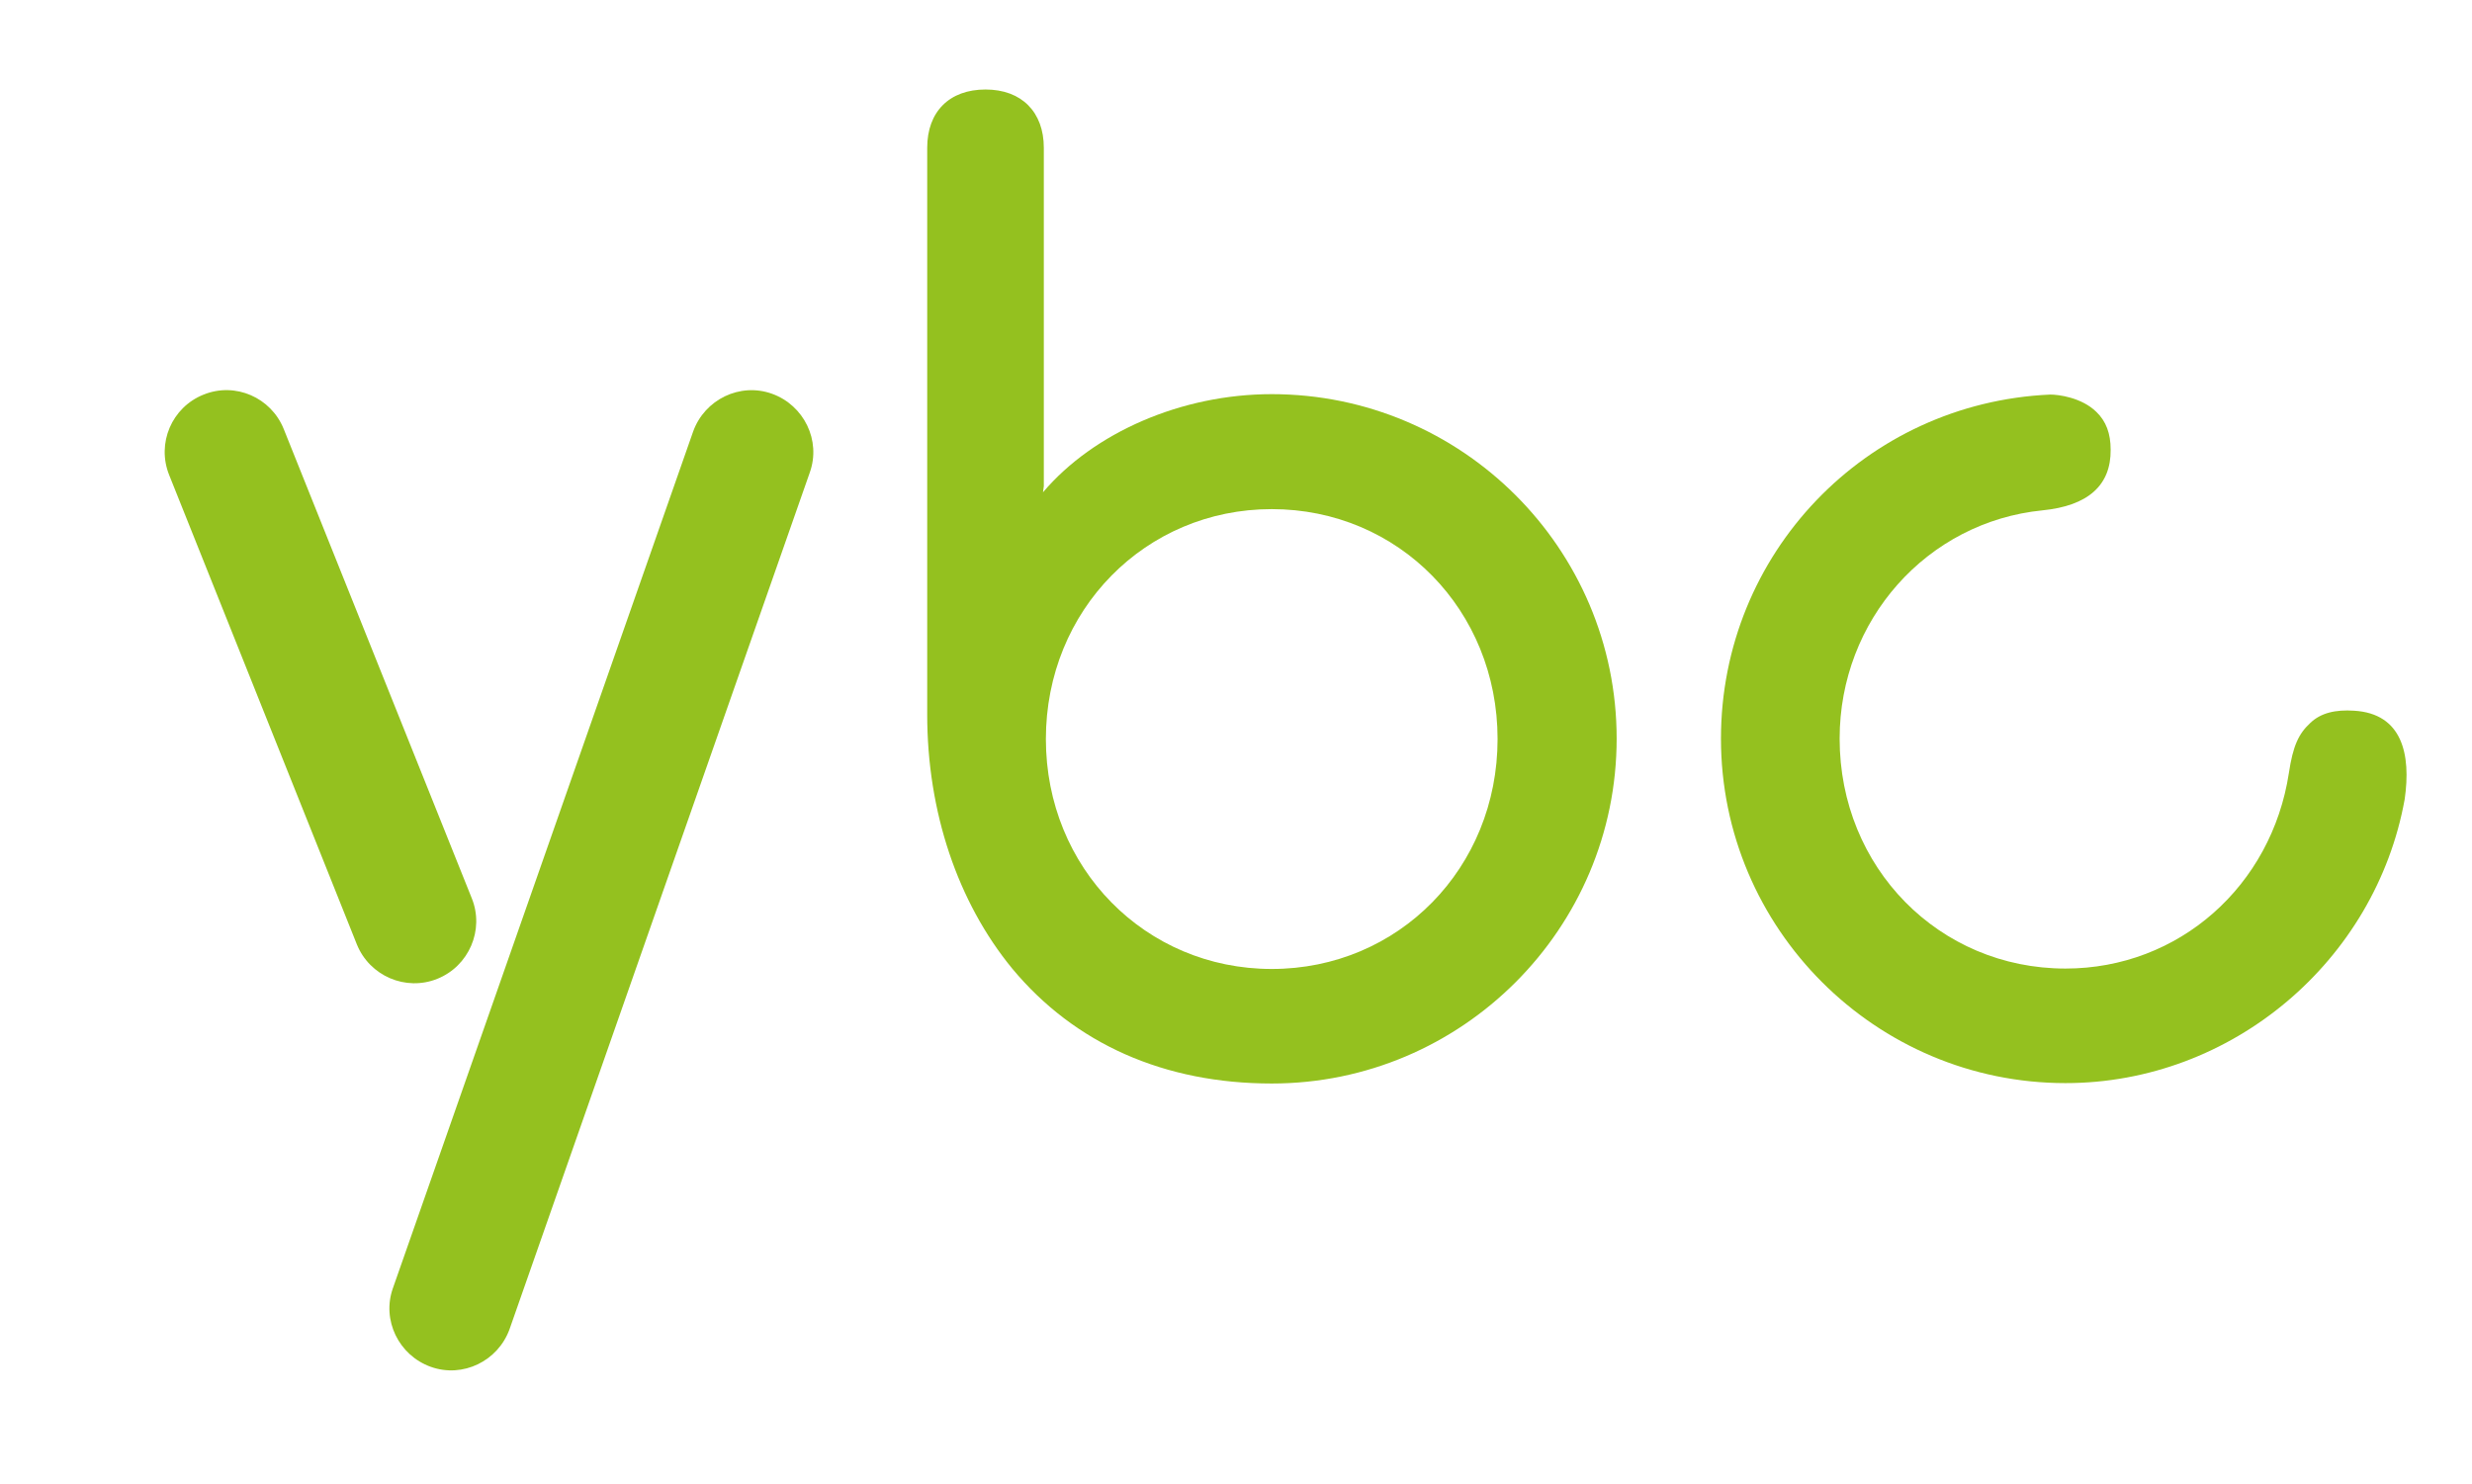 <?xml version="1.0" encoding="utf-8"?>
<!-- Generator: Adobe Illustrator 24.0.1, SVG Export Plug-In . SVG Version: 6.00 Build 0)  -->
<svg version="1.1" id="Lager_1" xmlns="http://www.w3.org/2000/svg" xmlns:xlink="http://www.w3.org/1999/xlink" x="0px" y="0px"
	 viewBox="0 0 602 361.5" style="enable-background:new 0 0 602 361.5;" xml:space="preserve">
<style type="text/css">
	.st0{fill:#94C11F;}
</style>
<g>
	<path class="st0" d="M309.7,236c-30.8,0-55-24.6-55-56s24.2-56,55-56c30.9,0,55,24.6,55,56S340.6,236,309.7,236 M254.2,118.4V36
		c0-8.7-5.4-14.2-14.2-14.2c-8.8,0-14.2,5.4-14.2,14.2V174v0.1c0,0,0,0.1,0,0.1v-0.2c0,23.7,7.4,45.7,20.7,61.9
		c15.2,18.3,37,28,63.2,28c46.3,0,84-37.7,84-84c0-46.3-37.7-83.9-84-83.9c-21.9,0-43.3,9.3-55.7,23.9L254.2,118.4z"/>
	<path class="st0" d="M585.6,194.7c1.6-11-0.6-20.9-12.3-21.6c-4.5-0.3-8.1,0.5-10.7,3c-2.8,2.6-4.2,5.5-5.2,12.2
		c-4.2,27.4-26.7,47.6-54.4,47.6c-30.8,0-55-24.6-55-56c0-28.9,21.3-52.8,49.4-55.6c11.1-1.1,16.7-6.1,16.6-14.8
		c0-3.9-1.1-6.9-3.5-9.2c-3.6-3.5-9.2-4.2-11.2-4.2c-45,2-80.2,38.8-80.2,83.8c0,46.3,37.7,83.9,83.9,83.9
		C543.6,263.8,578.5,234,585.6,194.7"/>
	<path class="st0" d="M168.8,105.1L95.7,313.7c-2.8,7.8,1.4,16.4,9.2,19.2c7.8,2.8,16.4-1.4,19.2-9.2l73.1-208.6
		c2.8-7.8-1.4-16.4-9.2-19.2C180.2,93.1,171.6,97.3,168.8,105.1"/>
	<path class="st0" d="M41.2,115.7L86.9,230c3.1,7.7,11.9,11.5,19.6,8.4c7.7-3.1,11.5-11.9,8.4-19.6L69.1,104.5
		C66,96.8,57.3,93,49.6,96.1C41.8,99.2,38.1,108,41.2,115.7"/>
</g>
</svg>
